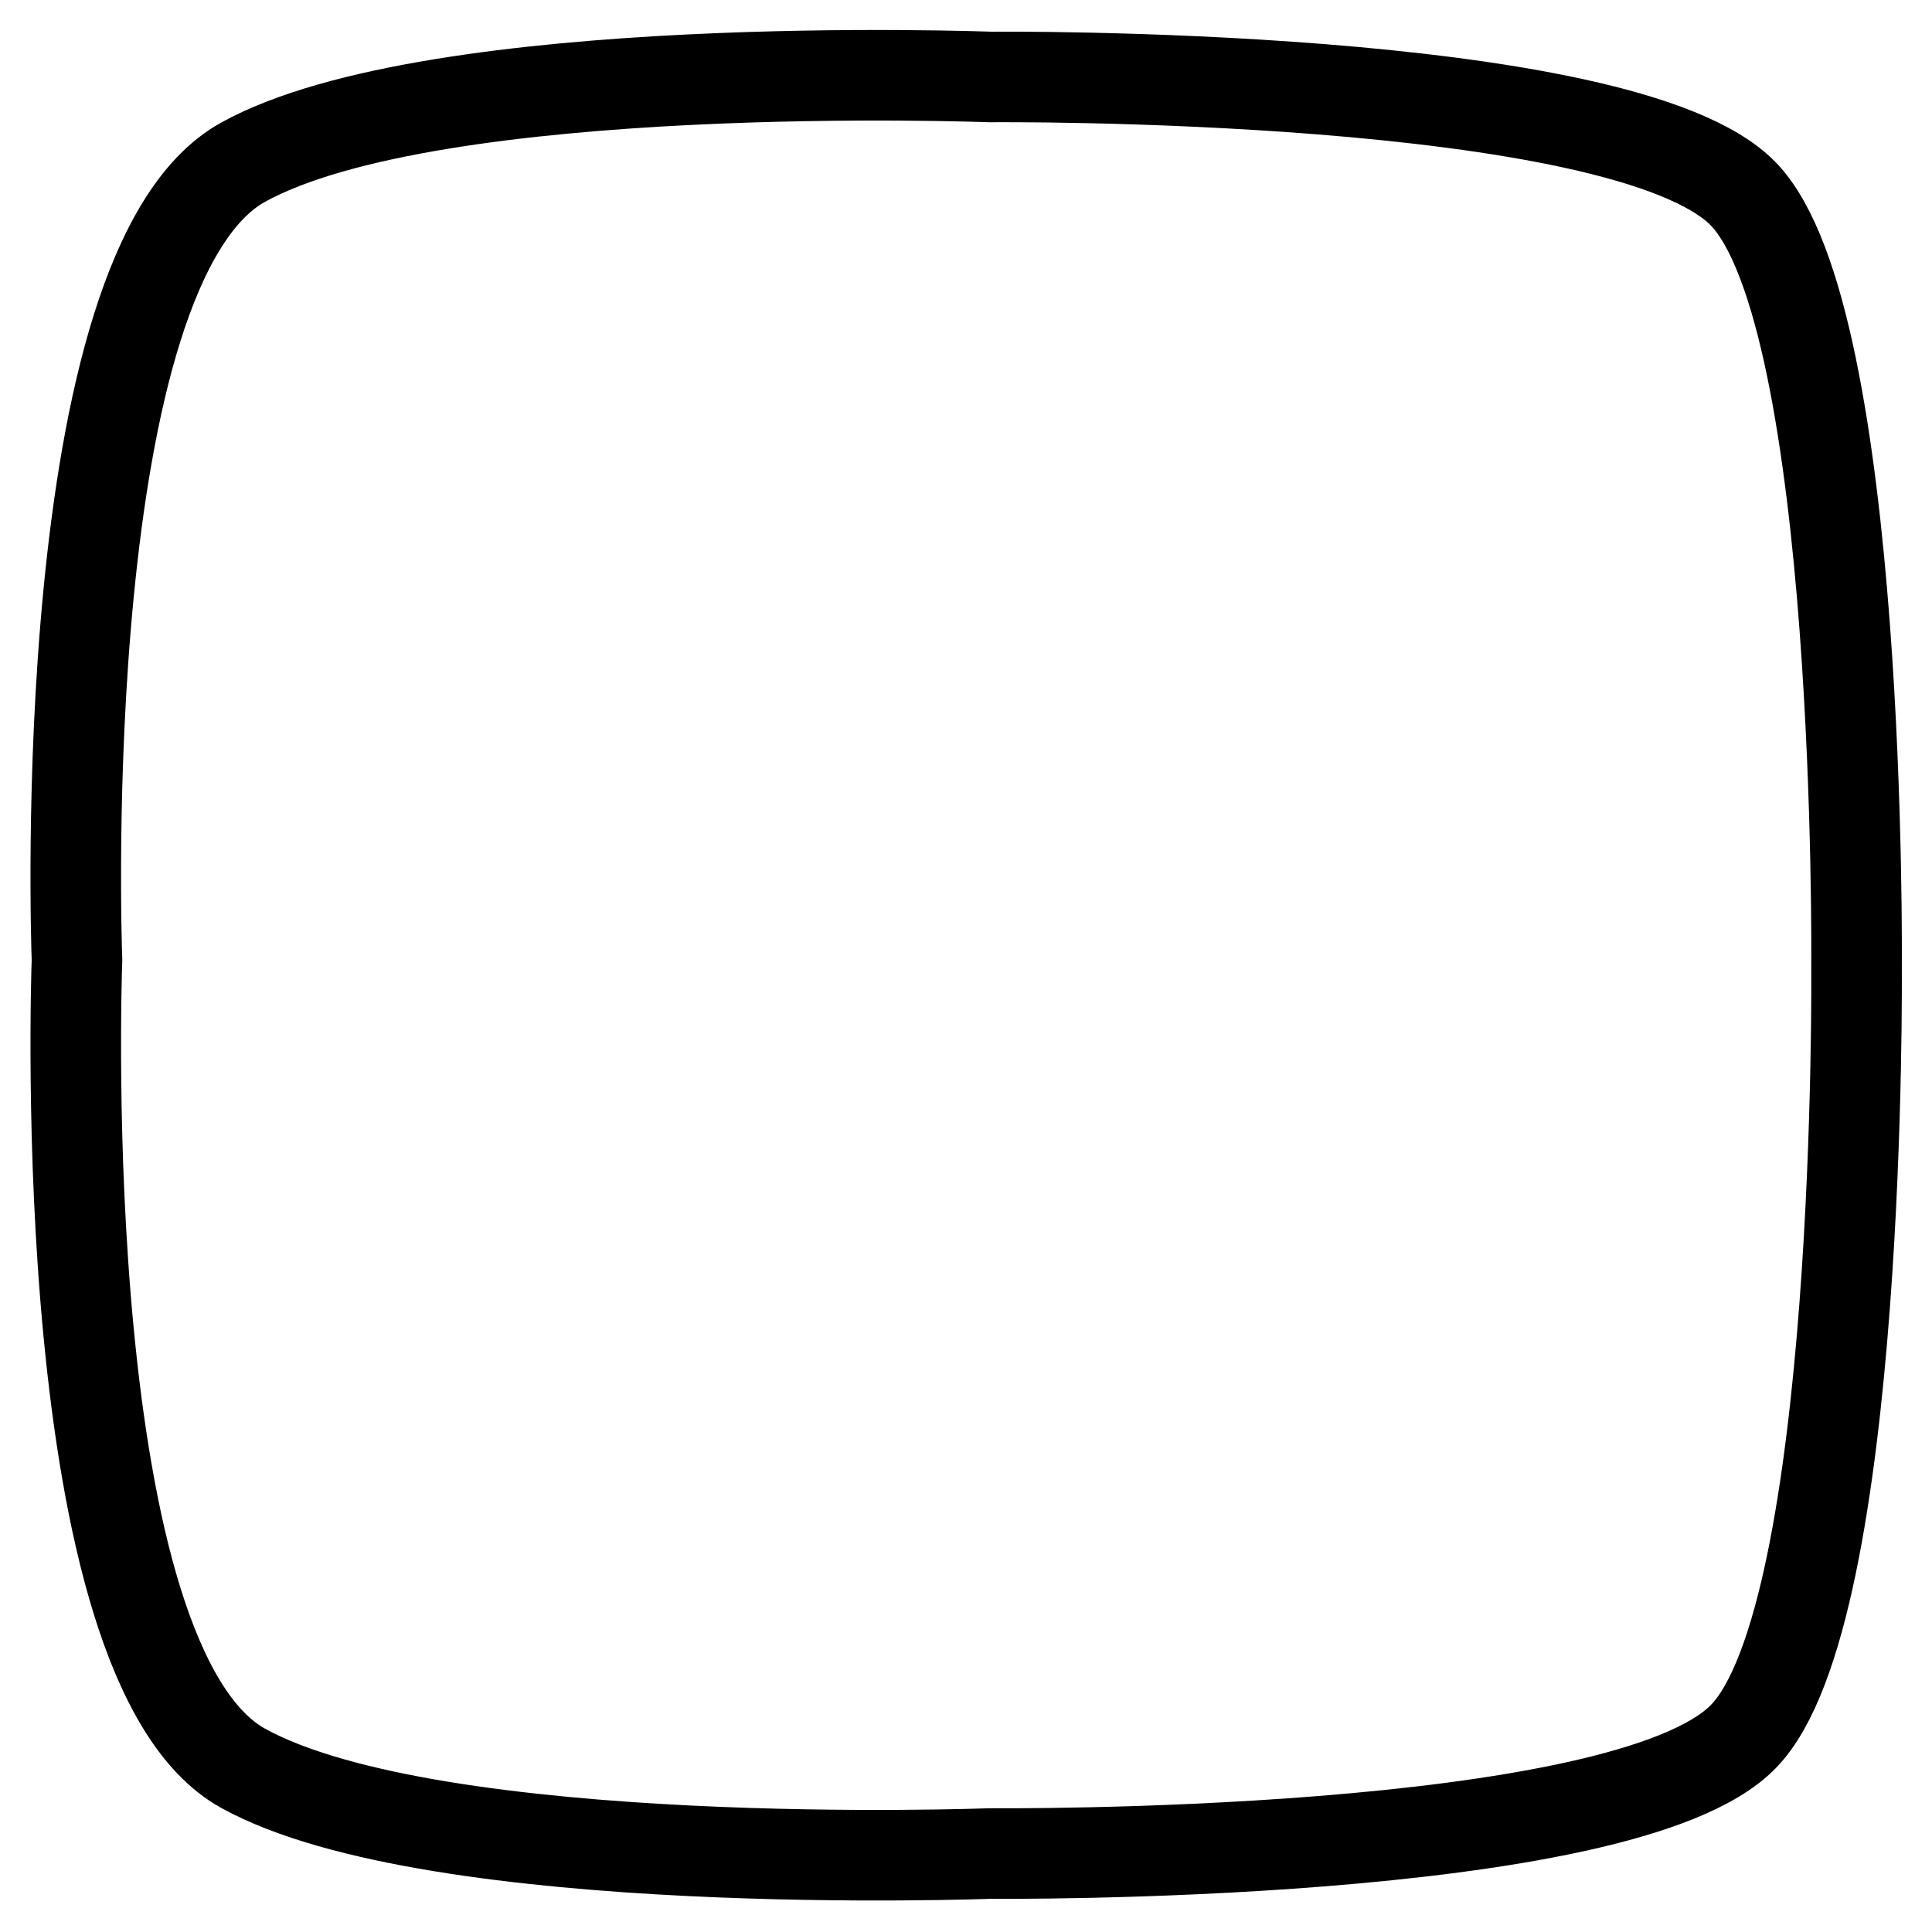 <?xml version="1.0" encoding="utf-8"?>
<!-- Svg Vector Icons : http://www.onlinewebfonts.com/icon -->
<!DOCTYPE svg PUBLIC "-//W3C//DTD SVG 1.1//EN" "http://www.w3.org/Graphics/SVG/1.1/DTD/svg11.dtd">
<svg version="1.1" xmlns="http://www.w3.org/2000/svg" xmlns:xlink="http://www.w3.org/1999/xlink" x="0px" y="0px" viewBox="0 0 256 256" enable-background="new 0 0 256 256" xml:space="preserve">
<g> <path stroke-width="12" fill-opacity="0" stroke="#000000"  d="M231,25.7c-15.8-16.3-99.8-15.5-99.8-15.5s-73.5-2.8-99,11.3c-25.1,13.9-22.1,102.9-22,105.7 c-0.1,2.9-3.1,93.2,22,107.1c25.5,14.1,99,11.3,99,11.3s84,0.8,99.8-15.5C246.8,214,246,128,246,128S246.8,42,231,25.7z"/></g>
</svg>